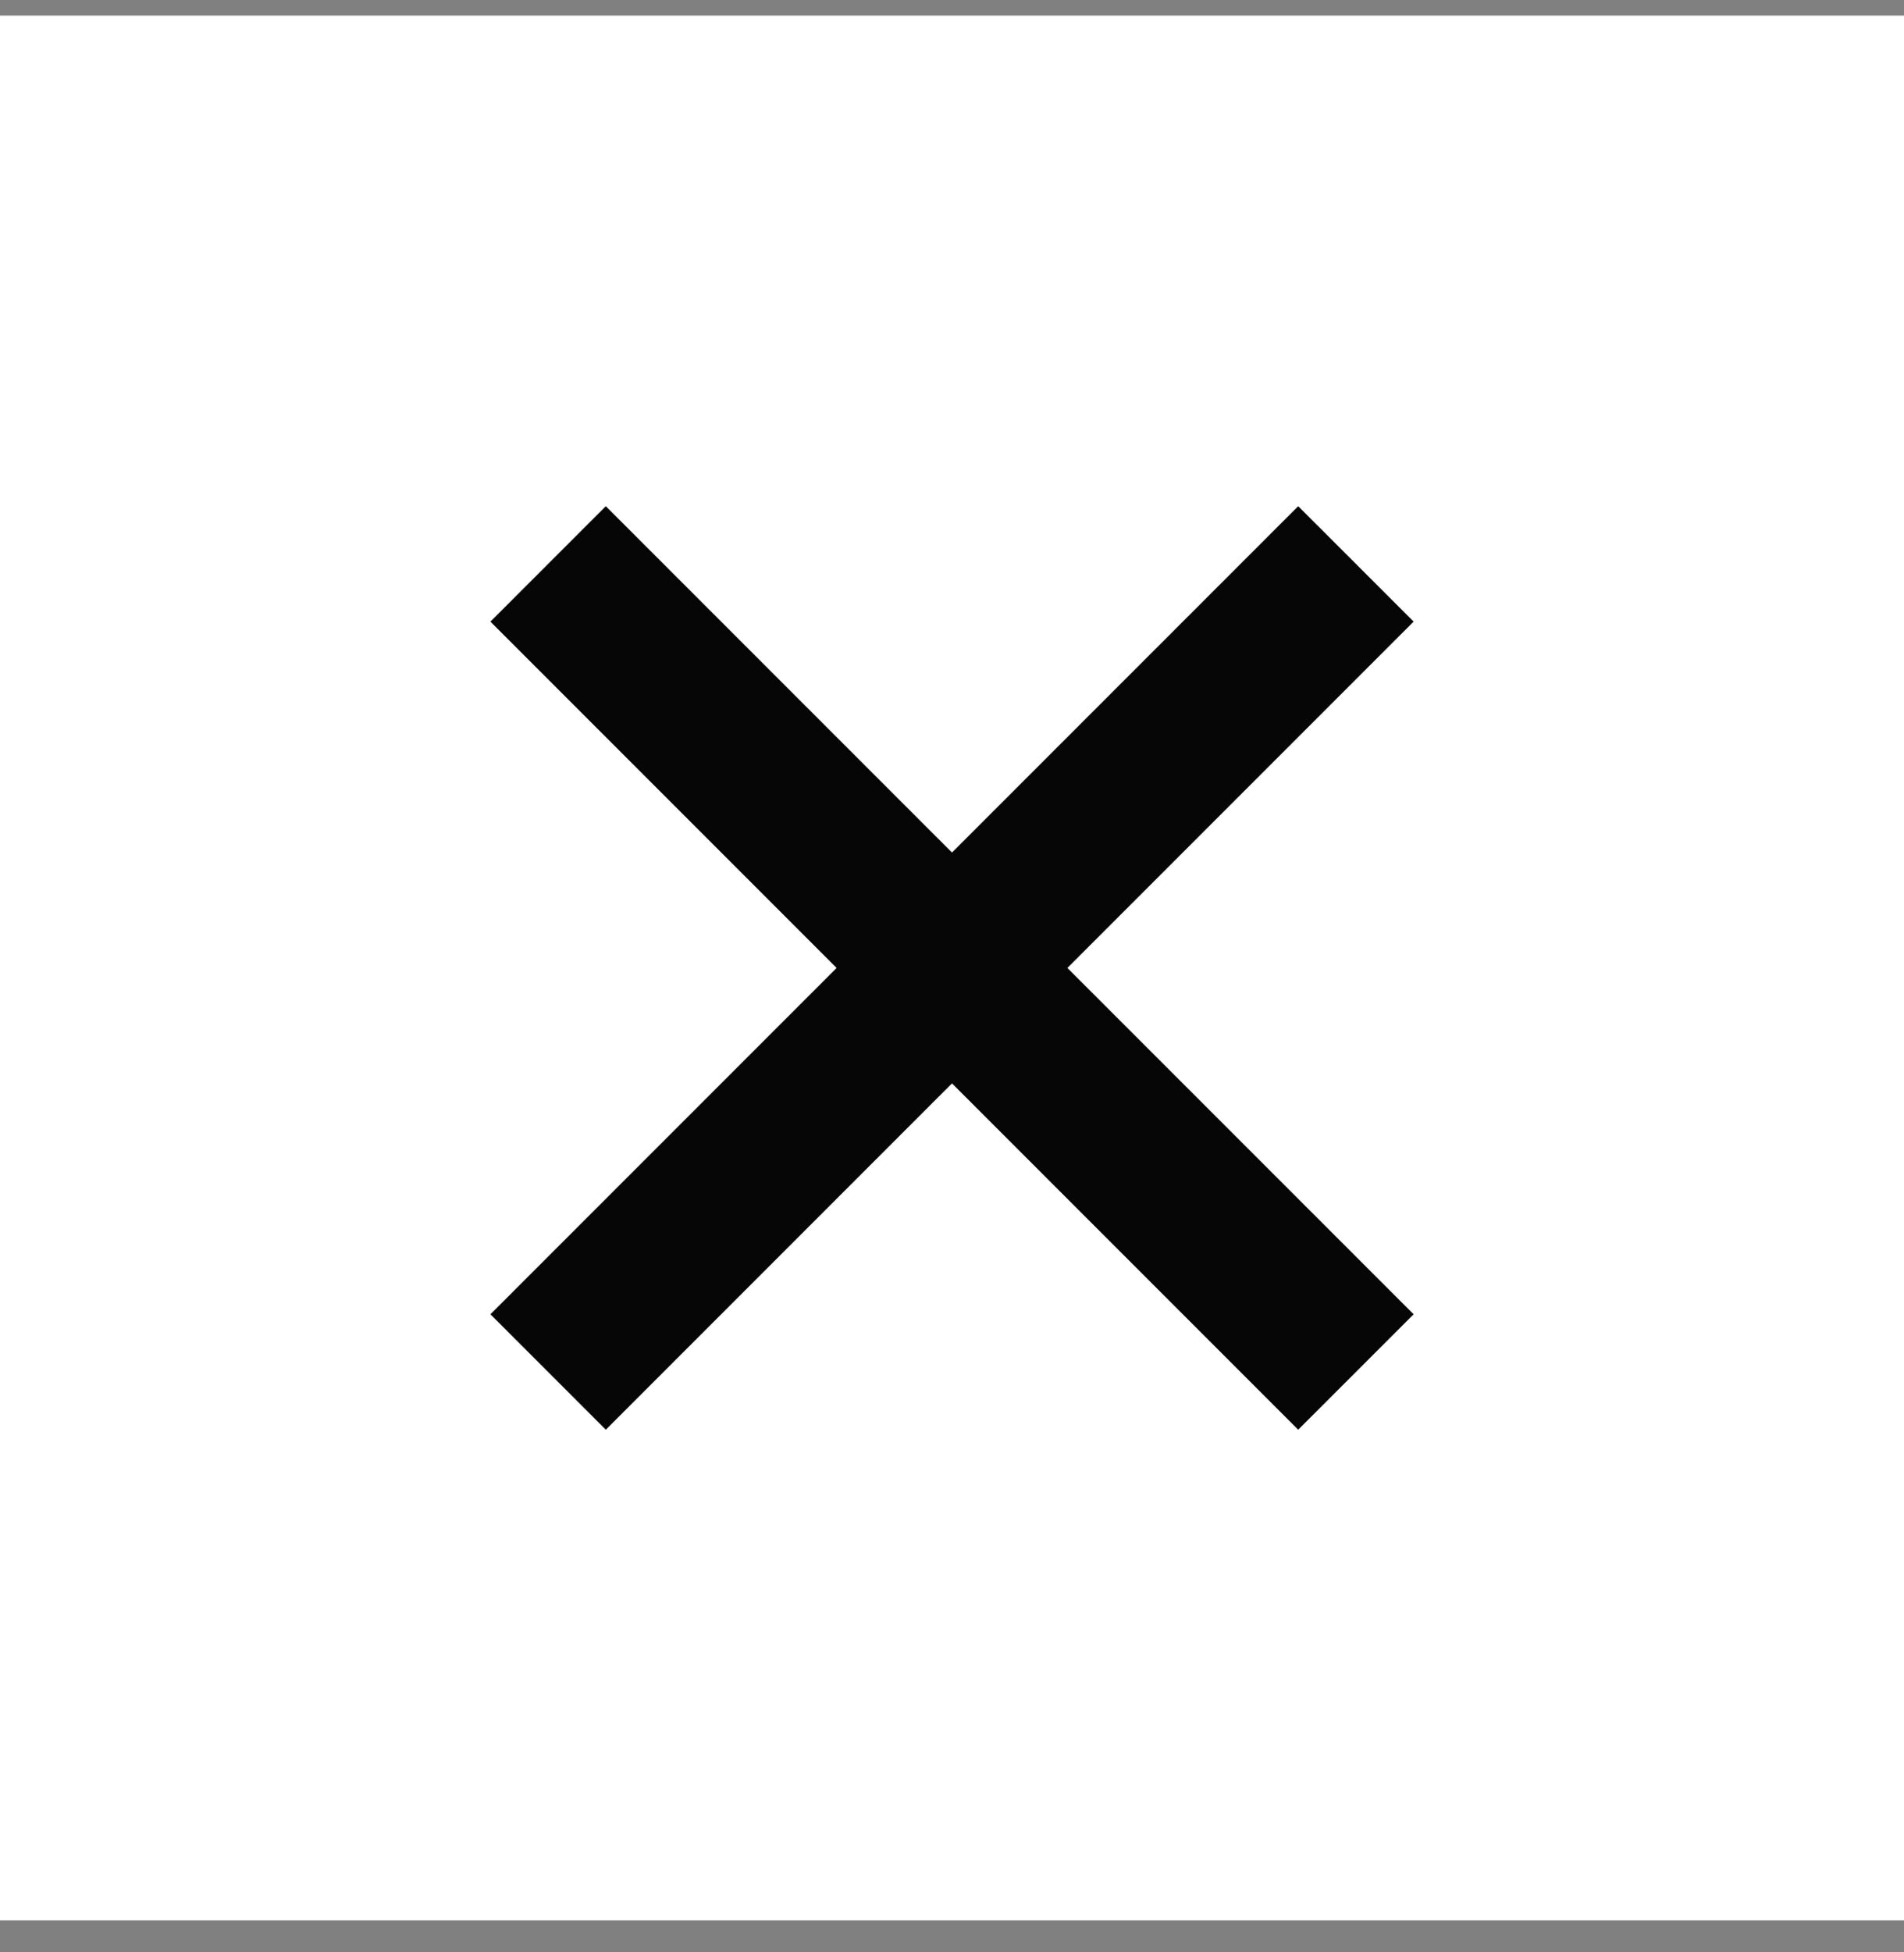 <svg xmlns="http://www.w3.org/2000/svg" width="40" height="41" viewBox="0 0 40 41" fill="none"><rect x="0" y="0" width="40" height="41" fill="#808080" stroke="none"/><rect y="0.327" width="40" height="40" fill="white"></rect><path d="M20 17.903L27.273 10.63L29.698 13.054L22.424 20.327L29.698 27.6L27.273 30.024L20 22.751L12.727 30.024L10.303 27.6L17.576 20.327L10.303 13.054L12.727 10.63L20 17.903Z" fill="#060606"></path></svg>